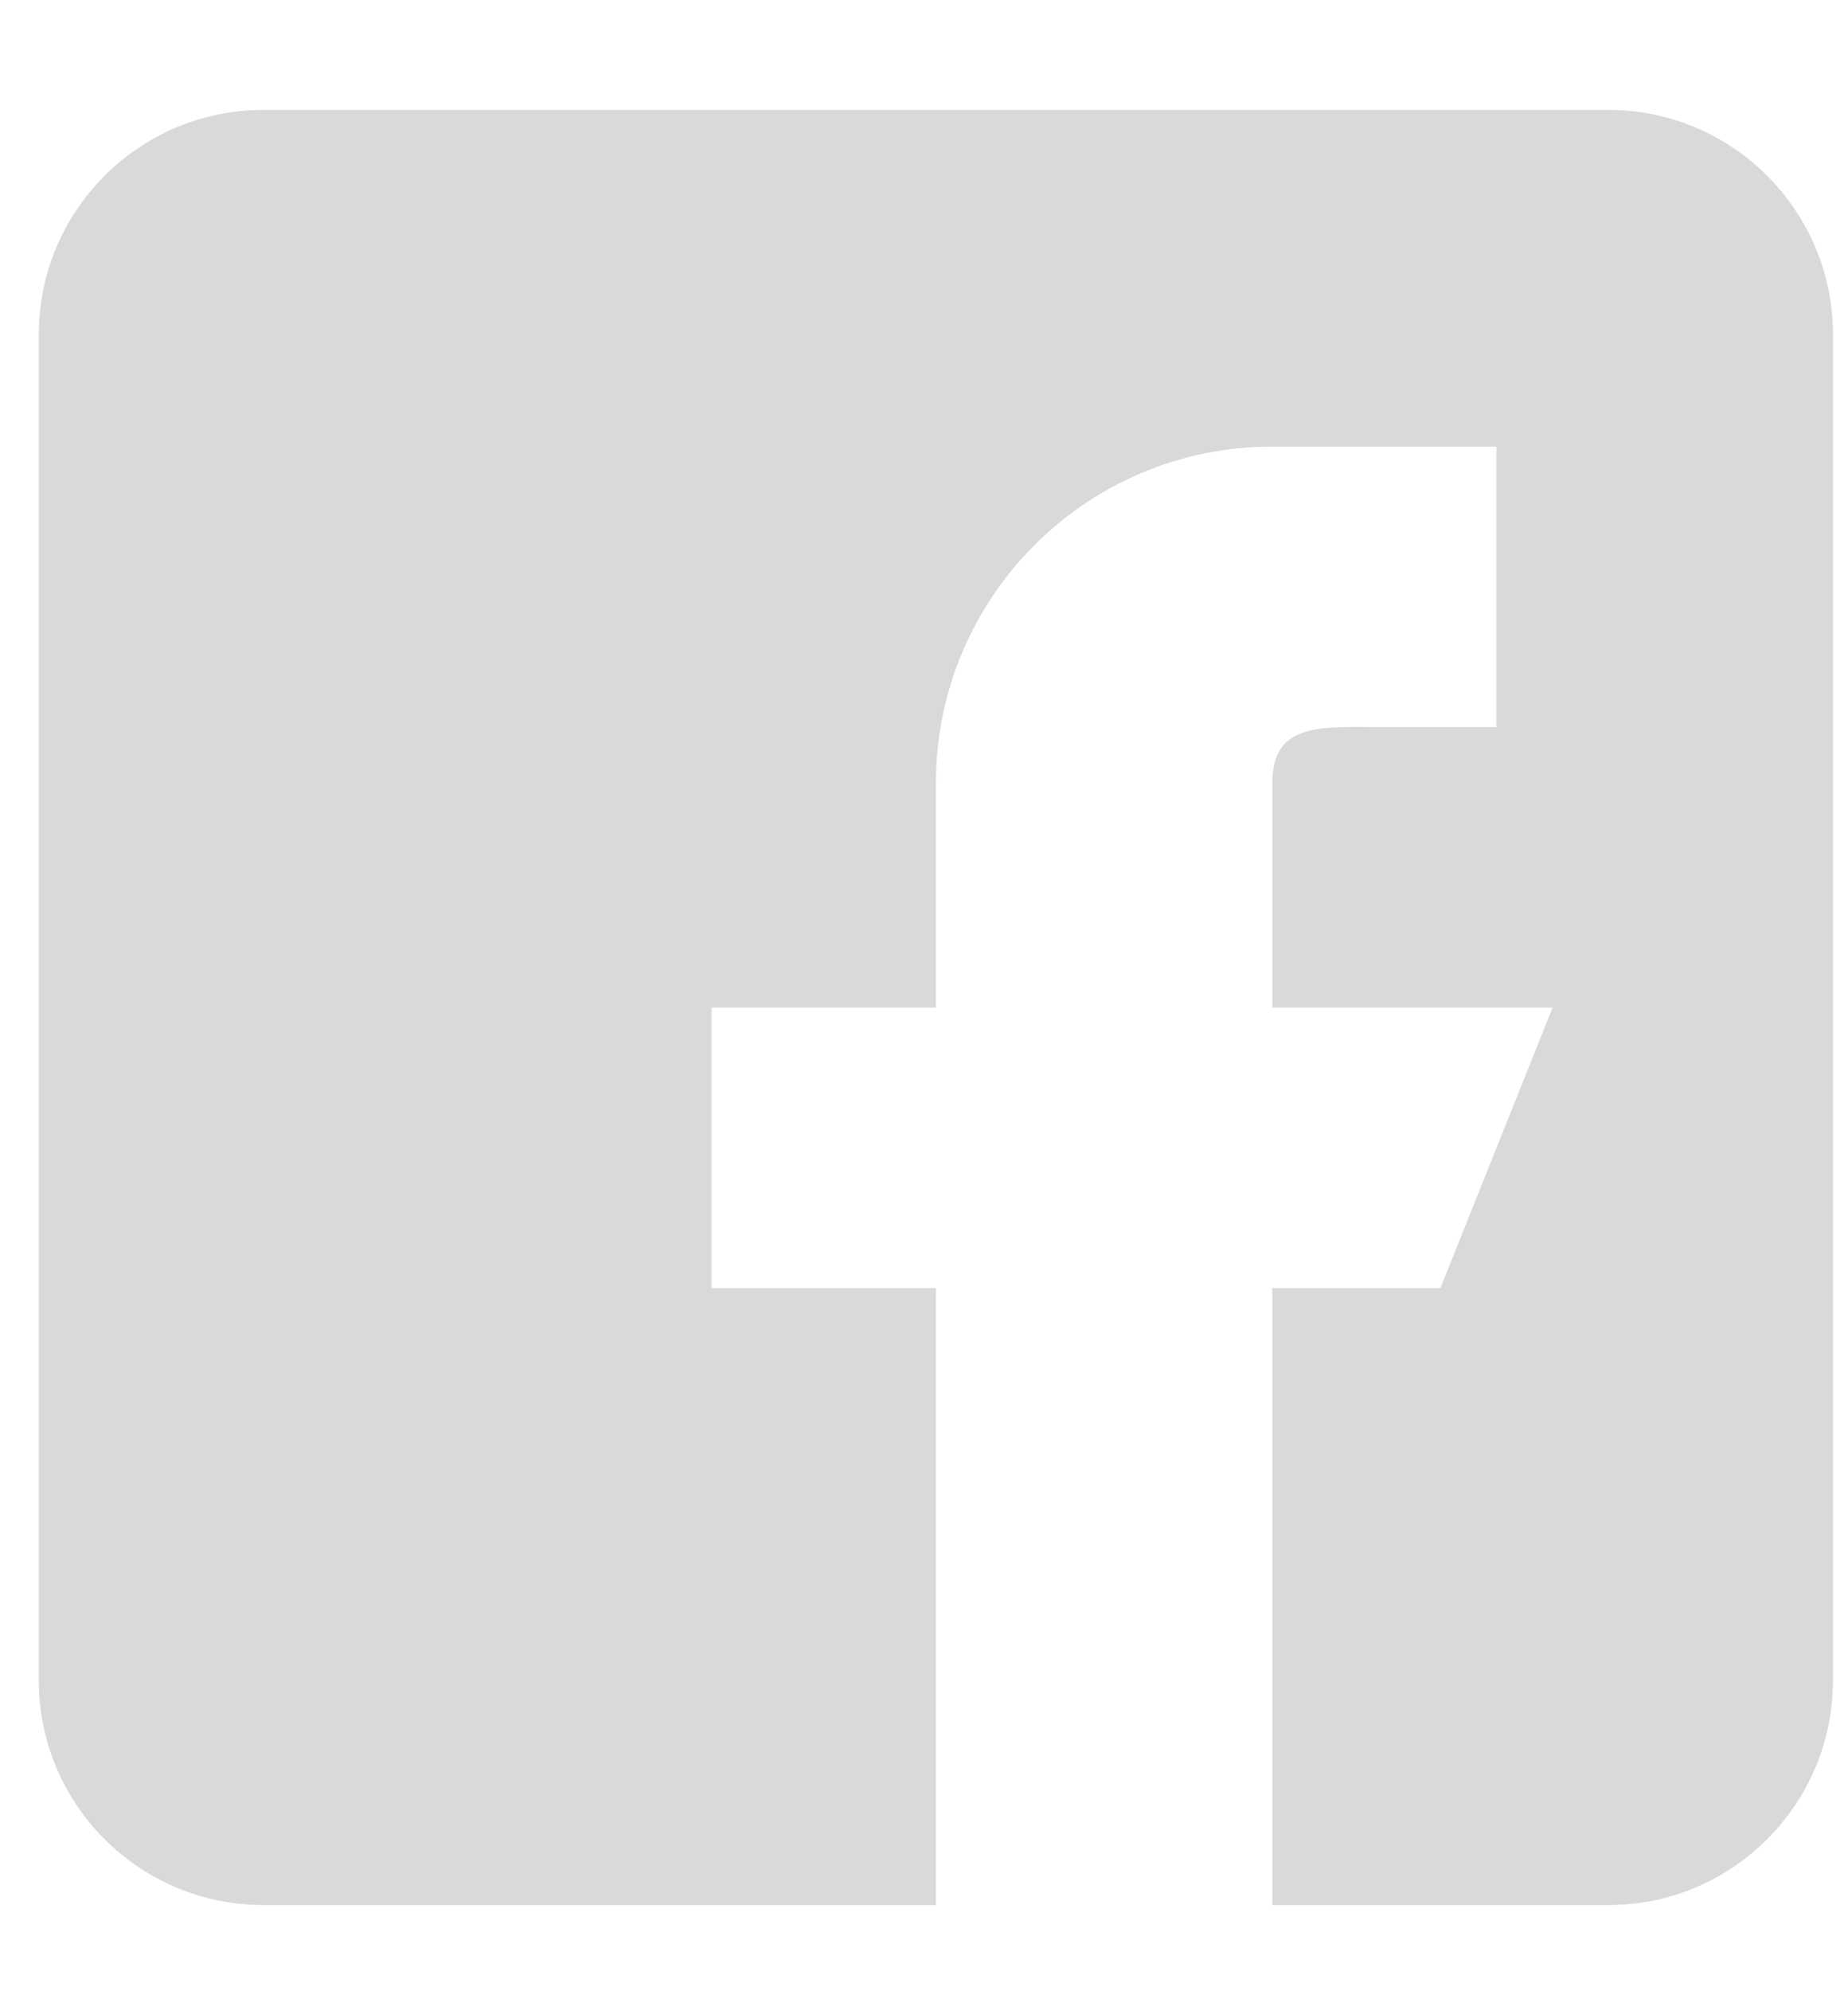 <svg width="13" height="14" viewBox="0 0 13 14" fill="none" xmlns="http://www.w3.org/2000/svg">
<path d="M11.316 0.773H1.851C0.981 0.773 0.273 1.481 0.273 2.351V11.816C0.273 12.686 0.981 13.394 1.851 13.394H6.584V9.056H5.006V7.084H6.584V5.506C6.584 4.199 7.643 3.14 8.95 3.14H10.527V5.112H9.739C9.303 5.112 8.95 5.071 8.95 5.506V7.084H10.922L10.133 9.056H8.95V13.394H11.316C12.186 13.394 12.894 12.686 12.894 11.816V2.351C12.894 1.481 12.186 0.773 11.316 0.773Z" fill="#D9D9D9"/>
</svg>
